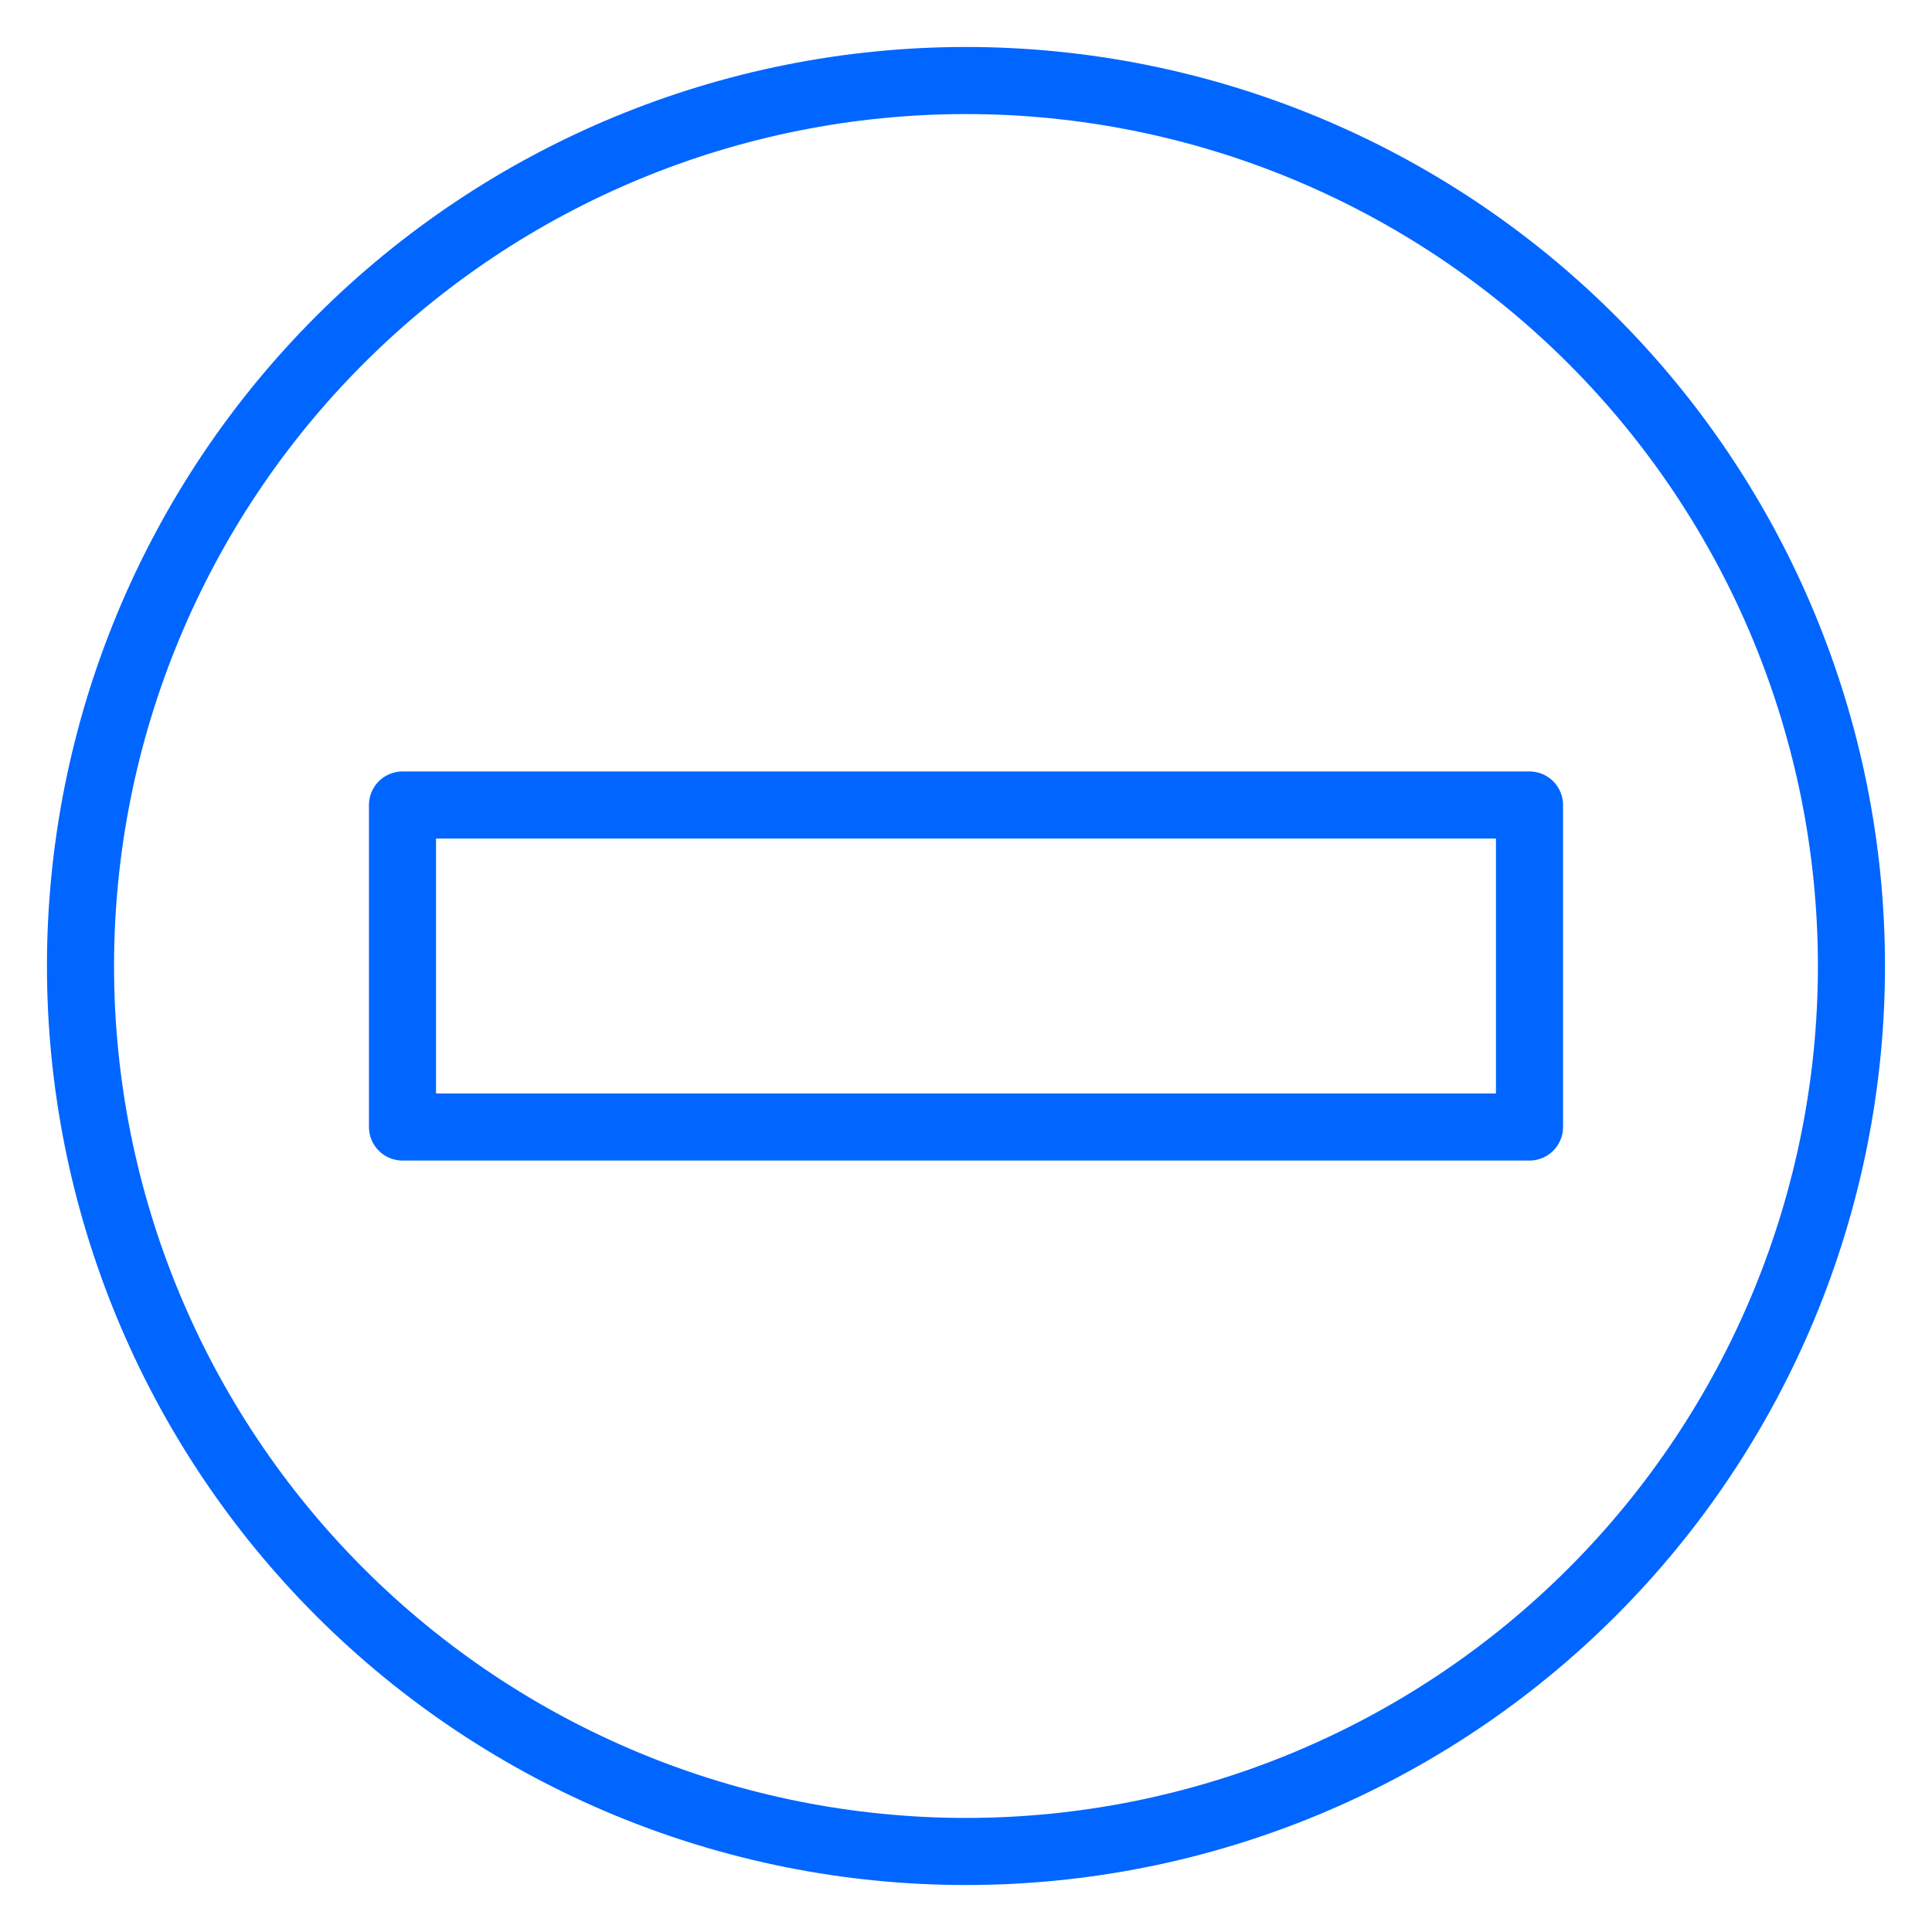 <svg fill="none" height="72" viewBox="0 0 72 72" width="72" xmlns="http://www.w3.org/2000/svg"><g stroke="#06f" stroke-linecap="round" stroke-linejoin="round" stroke-width="2.5"><path d="m3 36c0 8.752 3.477 17.146 9.665 23.334 6.189 6.189 14.582 9.665 23.334 9.665s17.146-3.477 23.334-9.665 9.665-14.582 9.665-23.334-3.477-17.146-9.665-23.334c-6.189-6.189-14.582-9.665-23.334-9.665s-17.146 3.477-23.334 9.665c-6.189 6.189-9.665 14.582-9.665 23.334z"/><path d="m15 30h42v12h-42z"/></g></svg>